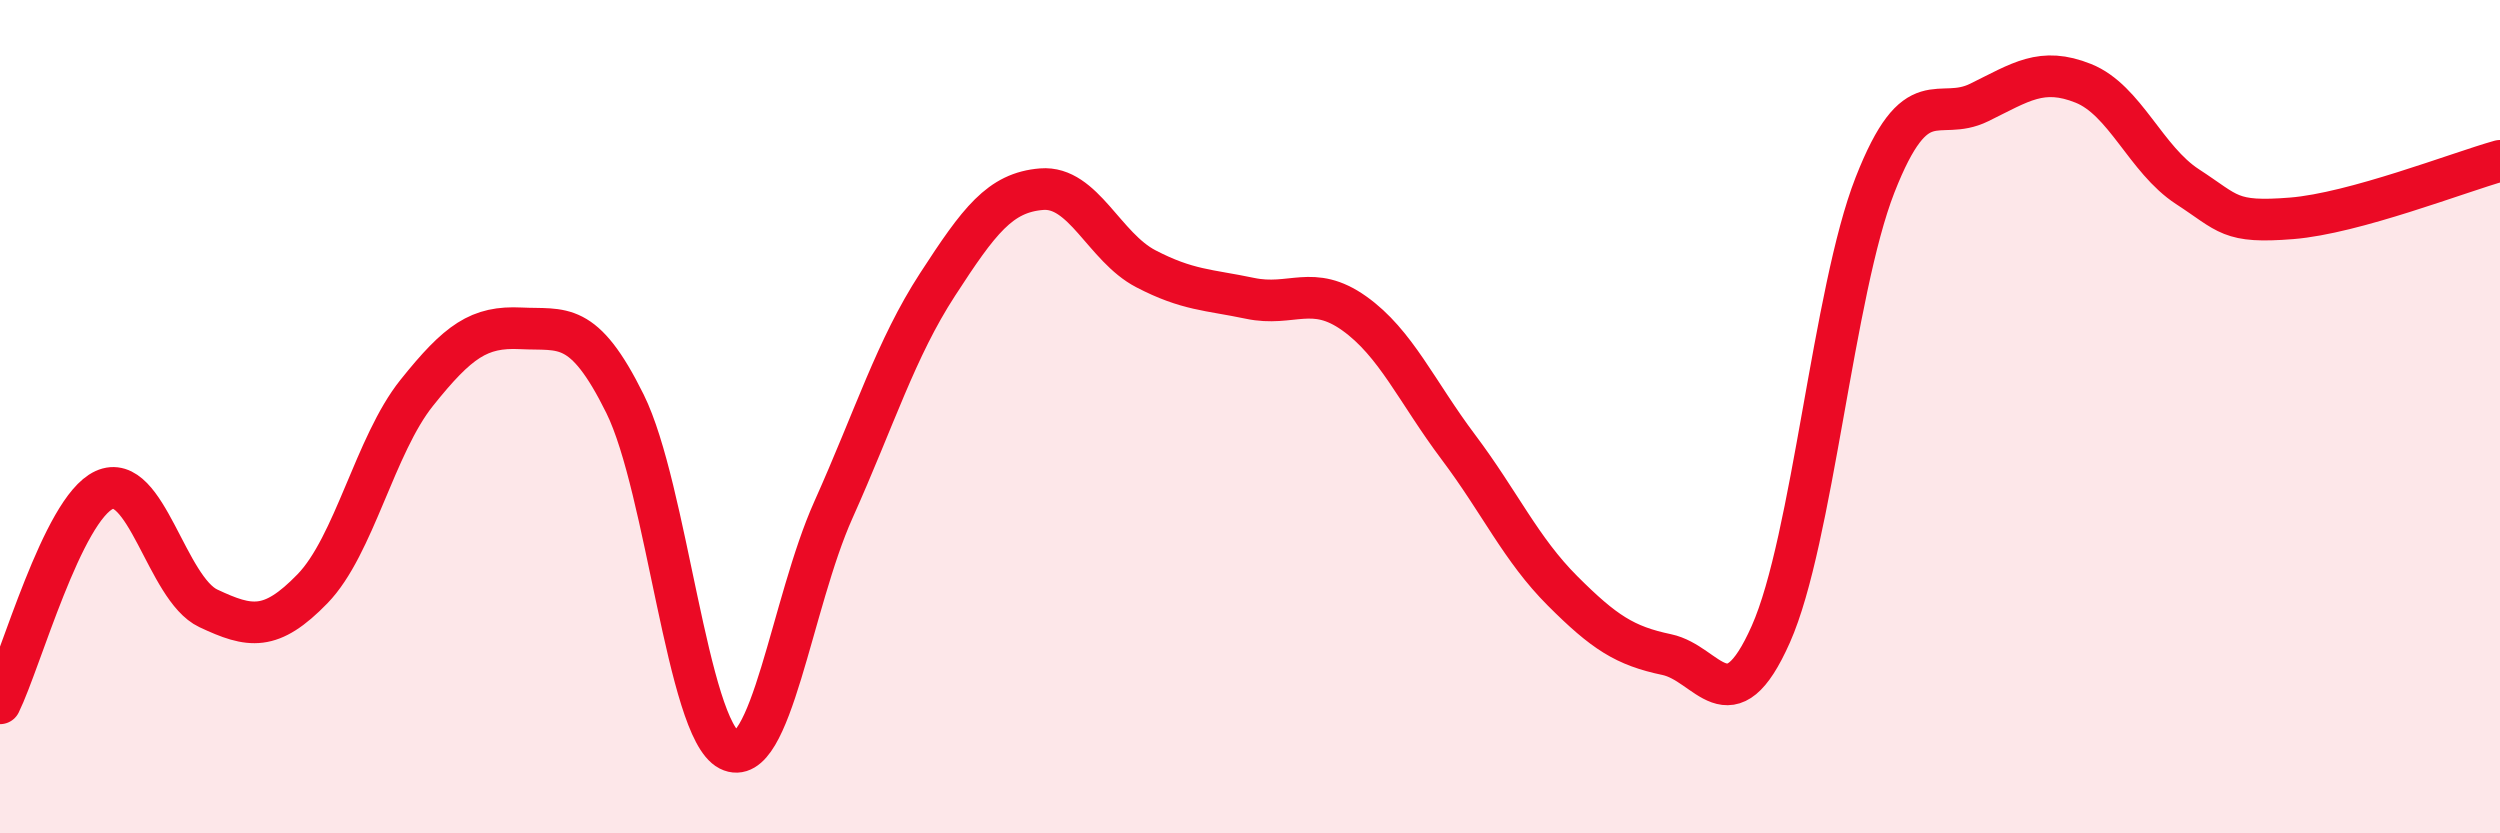 
    <svg width="60" height="20" viewBox="0 0 60 20" xmlns="http://www.w3.org/2000/svg">
      <path
        d="M 0,16.88 C 0.5,15.86 1.5,12.22 2.5,11.76 C 3.5,11.3 4,14.13 5,14.6 C 6,15.07 6.5,15.16 7.5,14.13 C 8.5,13.1 9,10.68 10,9.43 C 11,8.18 11.5,7.83 12.5,7.88 C 13.5,7.93 14,7.67 15,9.69 C 16,11.71 16.5,17.49 17.5,18 C 18.5,18.51 19,14.47 20,12.24 C 21,10.01 21.5,8.37 22.5,6.83 C 23.5,5.29 24,4.62 25,4.54 C 26,4.46 26.5,5.93 27.5,6.45 C 28.5,6.97 29,6.95 30,7.16 C 31,7.37 31.5,6.81 32.5,7.52 C 33.5,8.23 34,9.4 35,10.73 C 36,12.06 36.5,13.18 37.5,14.18 C 38.5,15.18 39,15.5 40,15.71 C 41,15.92 41.5,17.47 42.5,15.22 C 43.5,12.97 44,6.99 45,4.44 C 46,1.89 46.5,2.95 47.5,2.46 C 48.5,1.97 49,1.6 50,2 C 51,2.4 51.5,3.83 52.5,4.48 C 53.5,5.13 53.5,5.36 55,5.24 C 56.5,5.12 59,4.14 60,3.86L60 20L0 20Z"
        fill="#EB0A25"
        opacity="0.1"
        stroke-linecap="round"
        stroke-linejoin="round"
      />
      <path
        d="M 0,16.88 C 0.5,15.86 1.5,12.22 2.5,11.76 C 3.5,11.3 4,14.13 5,14.6 C 6,15.07 6.5,15.16 7.5,14.13 C 8.5,13.1 9,10.68 10,9.43 C 11,8.18 11.5,7.83 12.5,7.88 C 13.5,7.93 14,7.67 15,9.69 C 16,11.71 16.5,17.49 17.5,18 C 18.5,18.51 19,14.47 20,12.24 C 21,10.01 21.5,8.37 22.5,6.83 C 23.5,5.29 24,4.62 25,4.54 C 26,4.46 26.5,5.93 27.5,6.45 C 28.5,6.97 29,6.95 30,7.16 C 31,7.37 31.5,6.81 32.5,7.52 C 33.5,8.23 34,9.4 35,10.73 C 36,12.06 36.5,13.18 37.5,14.18 C 38.5,15.18 39,15.5 40,15.71 C 41,15.92 41.5,17.47 42.5,15.22 C 43.5,12.97 44,6.99 45,4.44 C 46,1.89 46.5,2.95 47.5,2.46 C 48.5,1.97 49,1.6 50,2 C 51,2.4 51.5,3.83 52.5,4.48 C 53.5,5.13 53.5,5.36 55,5.24 C 56.5,5.12 59,4.14 60,3.86"
        stroke="#EB0A25"
        stroke-width="1"
        fill="none"
        stroke-linecap="round"
        stroke-linejoin="round"
      />
    </svg>
  
